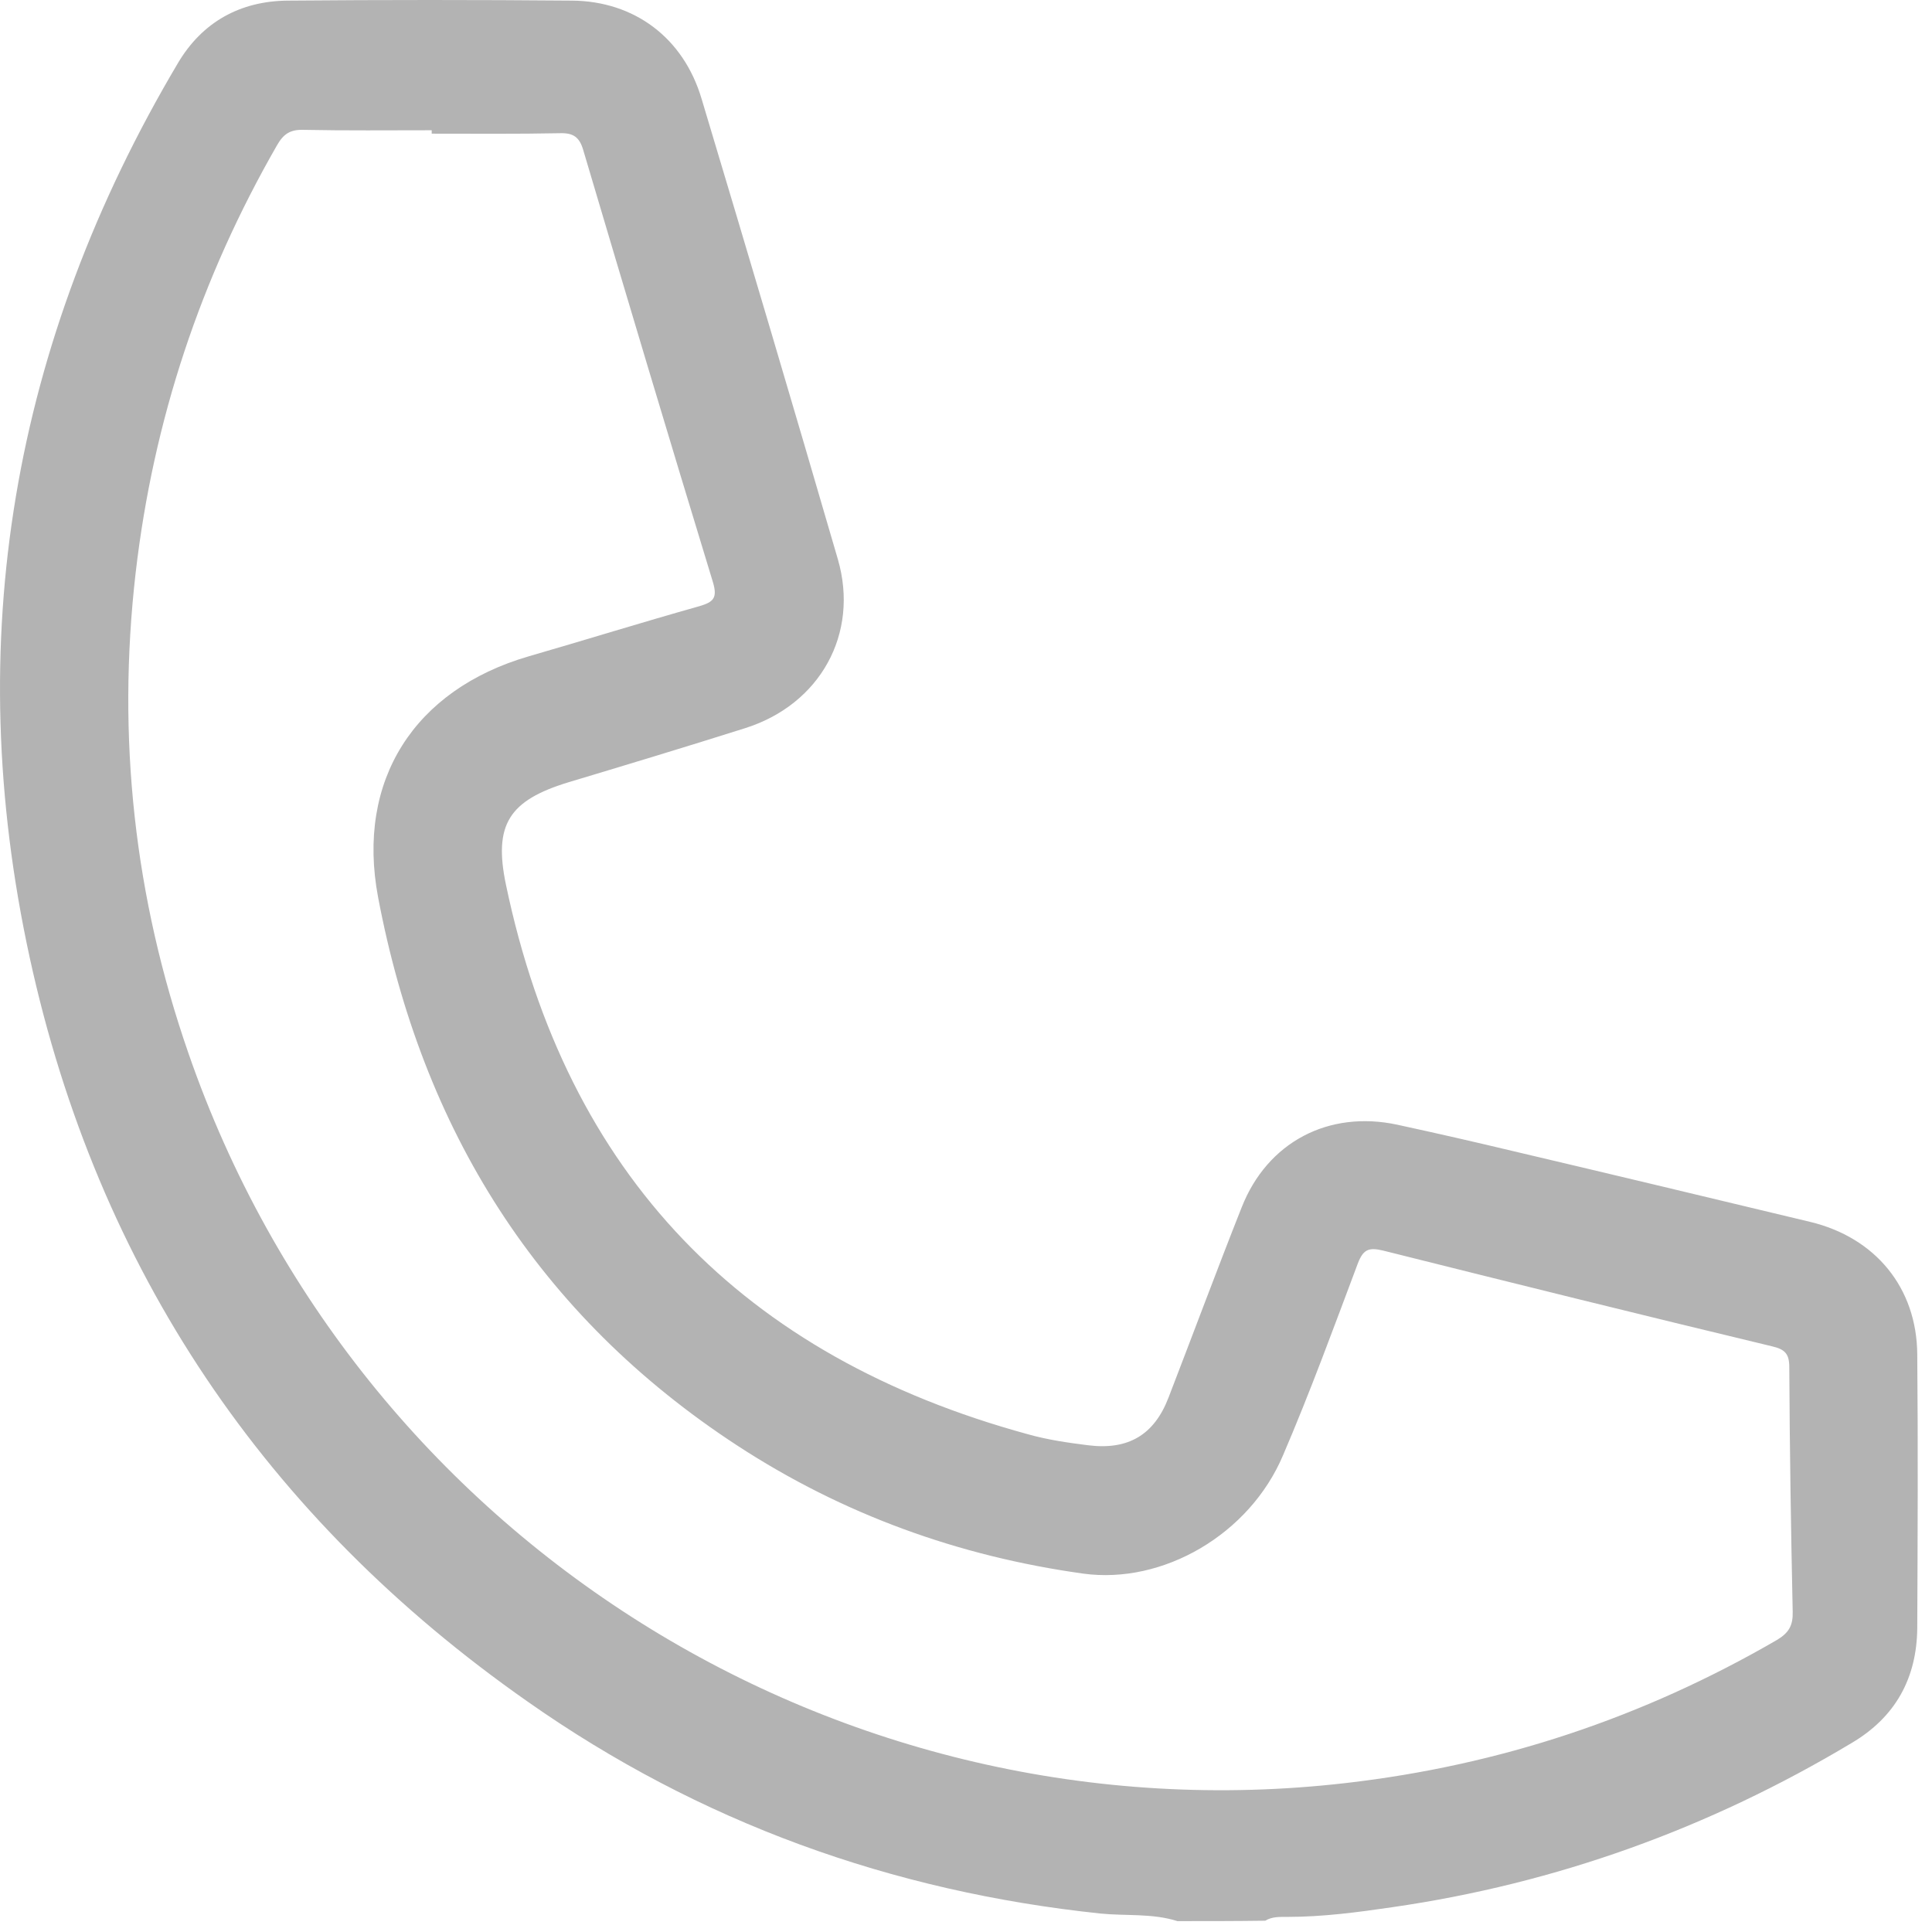 <svg width="38" height="38" viewBox="0 0 38 38" fill="none" xmlns="http://www.w3.org/2000/svg">
<path d="M23.158 37.786C22.668 37.629 22.145 37.687 21.647 37.637C17.535 37.205 13.756 35.843 10.376 33.467C5.226 29.863 1.921 24.971 0.584 18.833C-0.77 12.612 0.243 6.732 3.499 1.242C3.981 0.428 4.728 0.021 5.658 0.012C7.519 -0.004 9.388 -0.004 11.248 0.012C12.477 0.021 13.441 0.743 13.798 1.939C14.703 4.954 15.6 7.978 16.48 11.001C16.904 12.463 16.132 13.858 14.653 14.323C13.499 14.688 12.344 15.037 11.182 15.386C10.011 15.743 9.703 16.217 9.952 17.404C11.148 23.119 14.62 26.682 20.218 28.21C20.6 28.318 20.999 28.376 21.398 28.426C22.186 28.526 22.701 28.227 22.984 27.487C23.465 26.241 23.931 24.987 24.421 23.75C24.927 22.462 26.132 21.831 27.485 22.122C28.25 22.288 29.014 22.462 29.778 22.645C31.721 23.102 33.657 23.567 35.6 24.032C36.887 24.34 37.701 25.328 37.71 26.64C37.726 28.434 37.718 30.228 37.71 32.022C37.701 33.011 37.278 33.775 36.422 34.281C33.623 35.959 30.608 37.047 27.386 37.512C26.705 37.612 26.015 37.703 25.326 37.703C25.177 37.703 25.019 37.695 24.886 37.778C24.321 37.786 23.74 37.786 23.158 37.786ZM8.491 2.629C8.491 2.604 8.491 2.579 8.491 2.562C7.652 2.562 6.805 2.571 5.966 2.554C5.708 2.546 5.575 2.637 5.451 2.853C3.947 5.469 3.017 8.26 2.668 11.267C2.295 14.506 2.643 17.654 3.707 20.718C7.029 30.311 16.539 36.217 26.472 35.07C29.504 34.721 32.319 33.783 34.952 32.255C35.185 32.114 35.268 31.972 35.26 31.698C35.226 30.095 35.201 28.492 35.193 26.889C35.193 26.632 35.11 26.541 34.861 26.482C32.303 25.868 29.753 25.236 27.203 24.597C26.921 24.53 26.813 24.572 26.705 24.855C26.231 26.117 25.766 27.388 25.235 28.625C24.578 30.178 22.876 31.167 21.306 30.951C18.856 30.61 16.58 29.788 14.504 28.434C10.575 25.868 8.3 22.213 7.436 17.645C7.004 15.345 8.15 13.567 10.393 12.911C11.514 12.587 12.635 12.238 13.756 11.923C14.039 11.84 14.114 11.757 14.022 11.449C13.158 8.617 12.311 5.785 11.472 2.953C11.398 2.695 11.273 2.612 11.015 2.62C10.177 2.637 9.329 2.629 8.491 2.629Z" fill="black" fill-opacity="0.3"/>
</svg>
